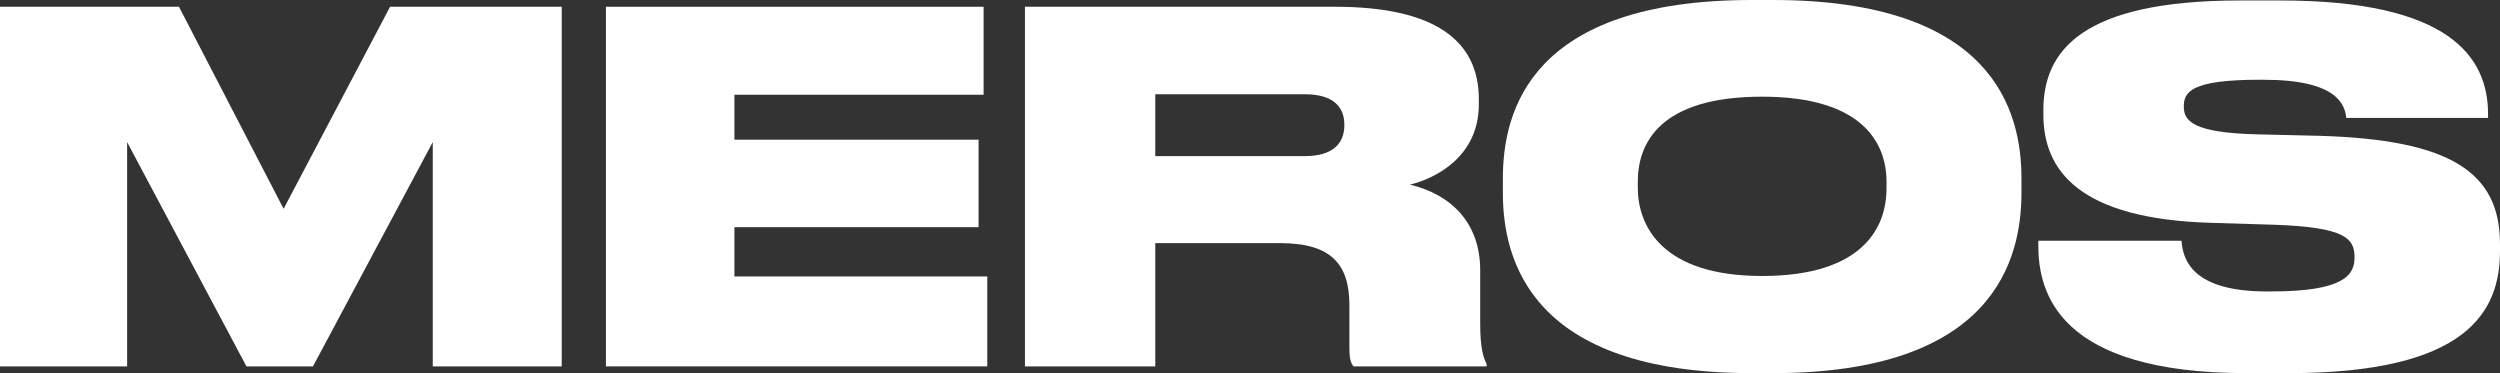 <?xml version="1.0" encoding="UTF-8"?> <svg xmlns="http://www.w3.org/2000/svg" width="1340" height="200" viewBox="0 0 1340 200" fill="none"><rect x="0" y="0" width="1340" height="200" fill="#333333" stroke="none"/><path d="M0 196.373V3.627H95.932L152.016 111.917L209.083 3.627H301.08V196.373H231.96V76.166L167.759 196.373H132.092L68.137 76.166V196.373H0Z" fill="white"></path><path d="M324.771 3.627H527.213V50.777H393.646V74.871H524.507V121.762H393.646V148.187H529.181V196.373H324.771V3.627Z" fill="white"></path><path d="M619.231 50.518V83.679H699.421C714.917 83.679 720.575 76.425 720.575 67.098V66.839C720.575 57.772 715.163 50.518 699.421 50.518H619.231ZM619.231 130.311V196.373H549.372V3.627H715.655C769.033 3.627 792.647 21.762 792.647 53.109V55.959C792.647 83.938 769.525 95.596 755.75 98.964C778.38 104.404 793.385 119.948 793.385 144.819V173.316C793.385 186.788 795.107 191.71 796.829 195.078V196.373H725.495C723.773 194.301 723.281 191.71 723.281 186.269V163.731C723.281 141.71 713.687 130.311 686.138 130.311H619.231Z" fill="white"></path><path d="M939.106 0H950.175C1068.25 0 1083.5 59.326 1083.5 95.596V103.368C1083.5 139.378 1068.49 200 950.175 200H939.106C820.543 200 805.538 139.378 805.538 103.368V95.596C805.538 59.326 820.543 0 939.106 0ZM1011.18 101.036V97.409C1011.18 76.943 998.633 51.813 944.517 51.813C889.417 51.813 877.856 76.943 877.856 97.409V100.518C877.856 120.725 890.401 147.927 944.517 147.927C998.633 147.927 1011.18 121.762 1011.18 101.036Z" fill="white"></path><path d="M1226.6 200H1204.22C1103.12 200 1092.54 156.736 1092.54 131.606V129.016H1169.29C1170.03 139.378 1175.19 156.218 1215.04 156.218H1217.26C1256.37 156.218 1262.02 147.409 1262.02 138.083V137.824C1262.02 127.979 1257.35 121.762 1218.98 120.466L1185.03 119.43C1114.19 117.358 1095.25 91.192 1095.25 61.399V59.067C1095.25 27.72 1115.17 0.259 1200.53 0.259H1222.42C1312.94 0.259 1333.6 30.57 1333.6 61.14V63.212H1257.6C1256.86 56.218 1252.92 42.746 1213.32 42.746H1210.86C1174.21 42.746 1170.52 49.482 1170.52 56.995V57.254C1170.52 65.026 1175.93 71.243 1210.37 72.021L1243.33 72.798C1312.94 74.871 1340 91.969 1340 130.829V134.456C1340 166.839 1322.78 200 1226.6 200Z" fill="white"></path></svg> 